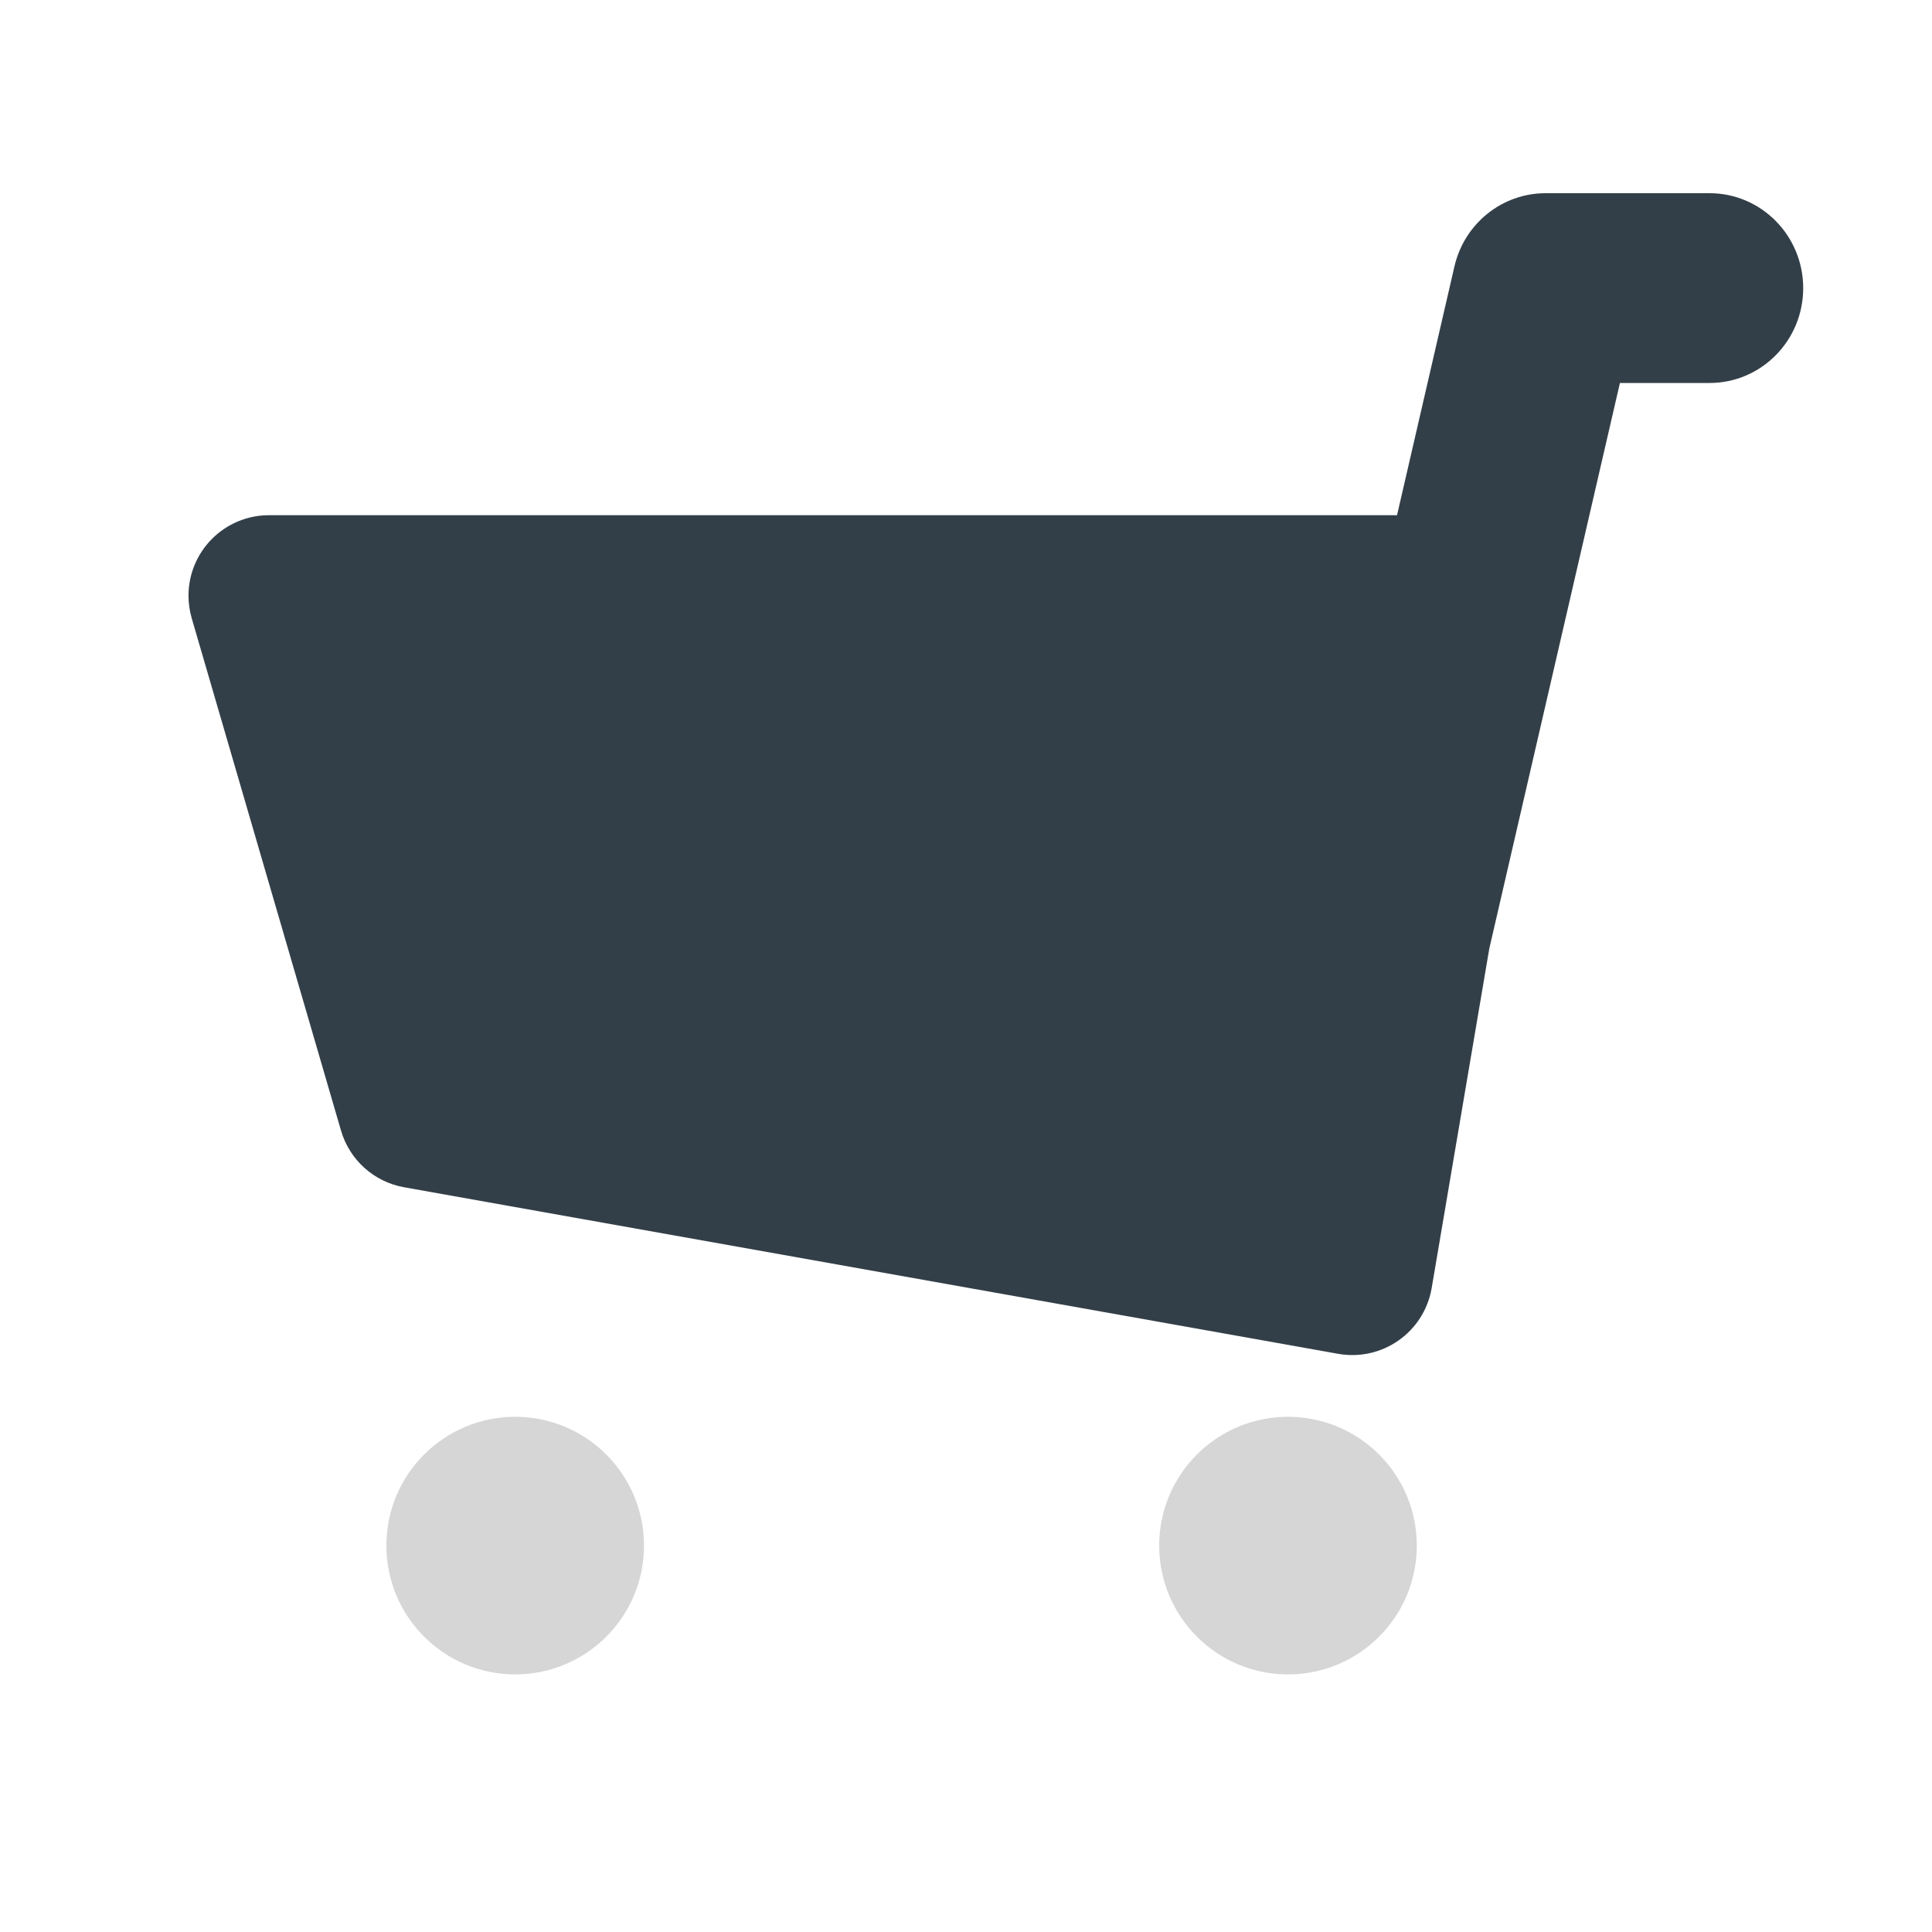 <svg xmlns="http://www.w3.org/2000/svg" xmlns:xlink="http://www.w3.org/1999/xlink" width="30px" height="30px" viewBox="0 0 30 30" version="1.1">
  <title>illustrations/shop-all-products</title>
  <g stroke="none" stroke-width="1" fill="none" fill-rule="evenodd">
      <g transform="translate(-1009, -1252)">
          <g transform="translate(0, 1222)">
              <g transform="translate(455, 30)">
                  <g transform="translate(554, 0)">
                      <rect x="0" y="0" width="30" height="30"/>
                      <g>
                          <rect x="0" y="0" width="30" height="30"/>
                          <path d="M26.546,3 C27.349,3 28,3.66 28,4.474 C28,5.288 27.349,5.947 26.546,5.947 L25.154,5.947 L23.126,14.728 L22.231,20.001 L22.229,20.011 C22.108,20.69 21.459,21.143 20.779,21.022 L6.276,18.436 C5.808,18.353 5.428,18.012 5.295,17.555 L2.977,9.6 C2.944,9.486 2.927,9.368 2.927,9.25 C2.927,8.56 3.487,8 4.177,8 L21.693,8 L22.584,4.139 C22.737,3.472 23.324,3 24,3 L26.546,3 Z" fill="#333F48"/>
                          <path d="M8,26 C9.105,26 10,25.105 10,24 C10,22.895 9.105,22 8,22 C6.895,22 6,22.895 6,24 C6,25.105 6.895,26 8,26 Z M20,26 C21.105,26 22,25.105 22,24 C22,22.895 21.105,22 20,22 C18.895,22 18,22.895 18,24 C18,25.105 18.895,26 20,26 Z" fill="#D6D6D6"/>
                      </g>
                  </g>
              </g>
          </g>
      </g>
  </g>
</svg>